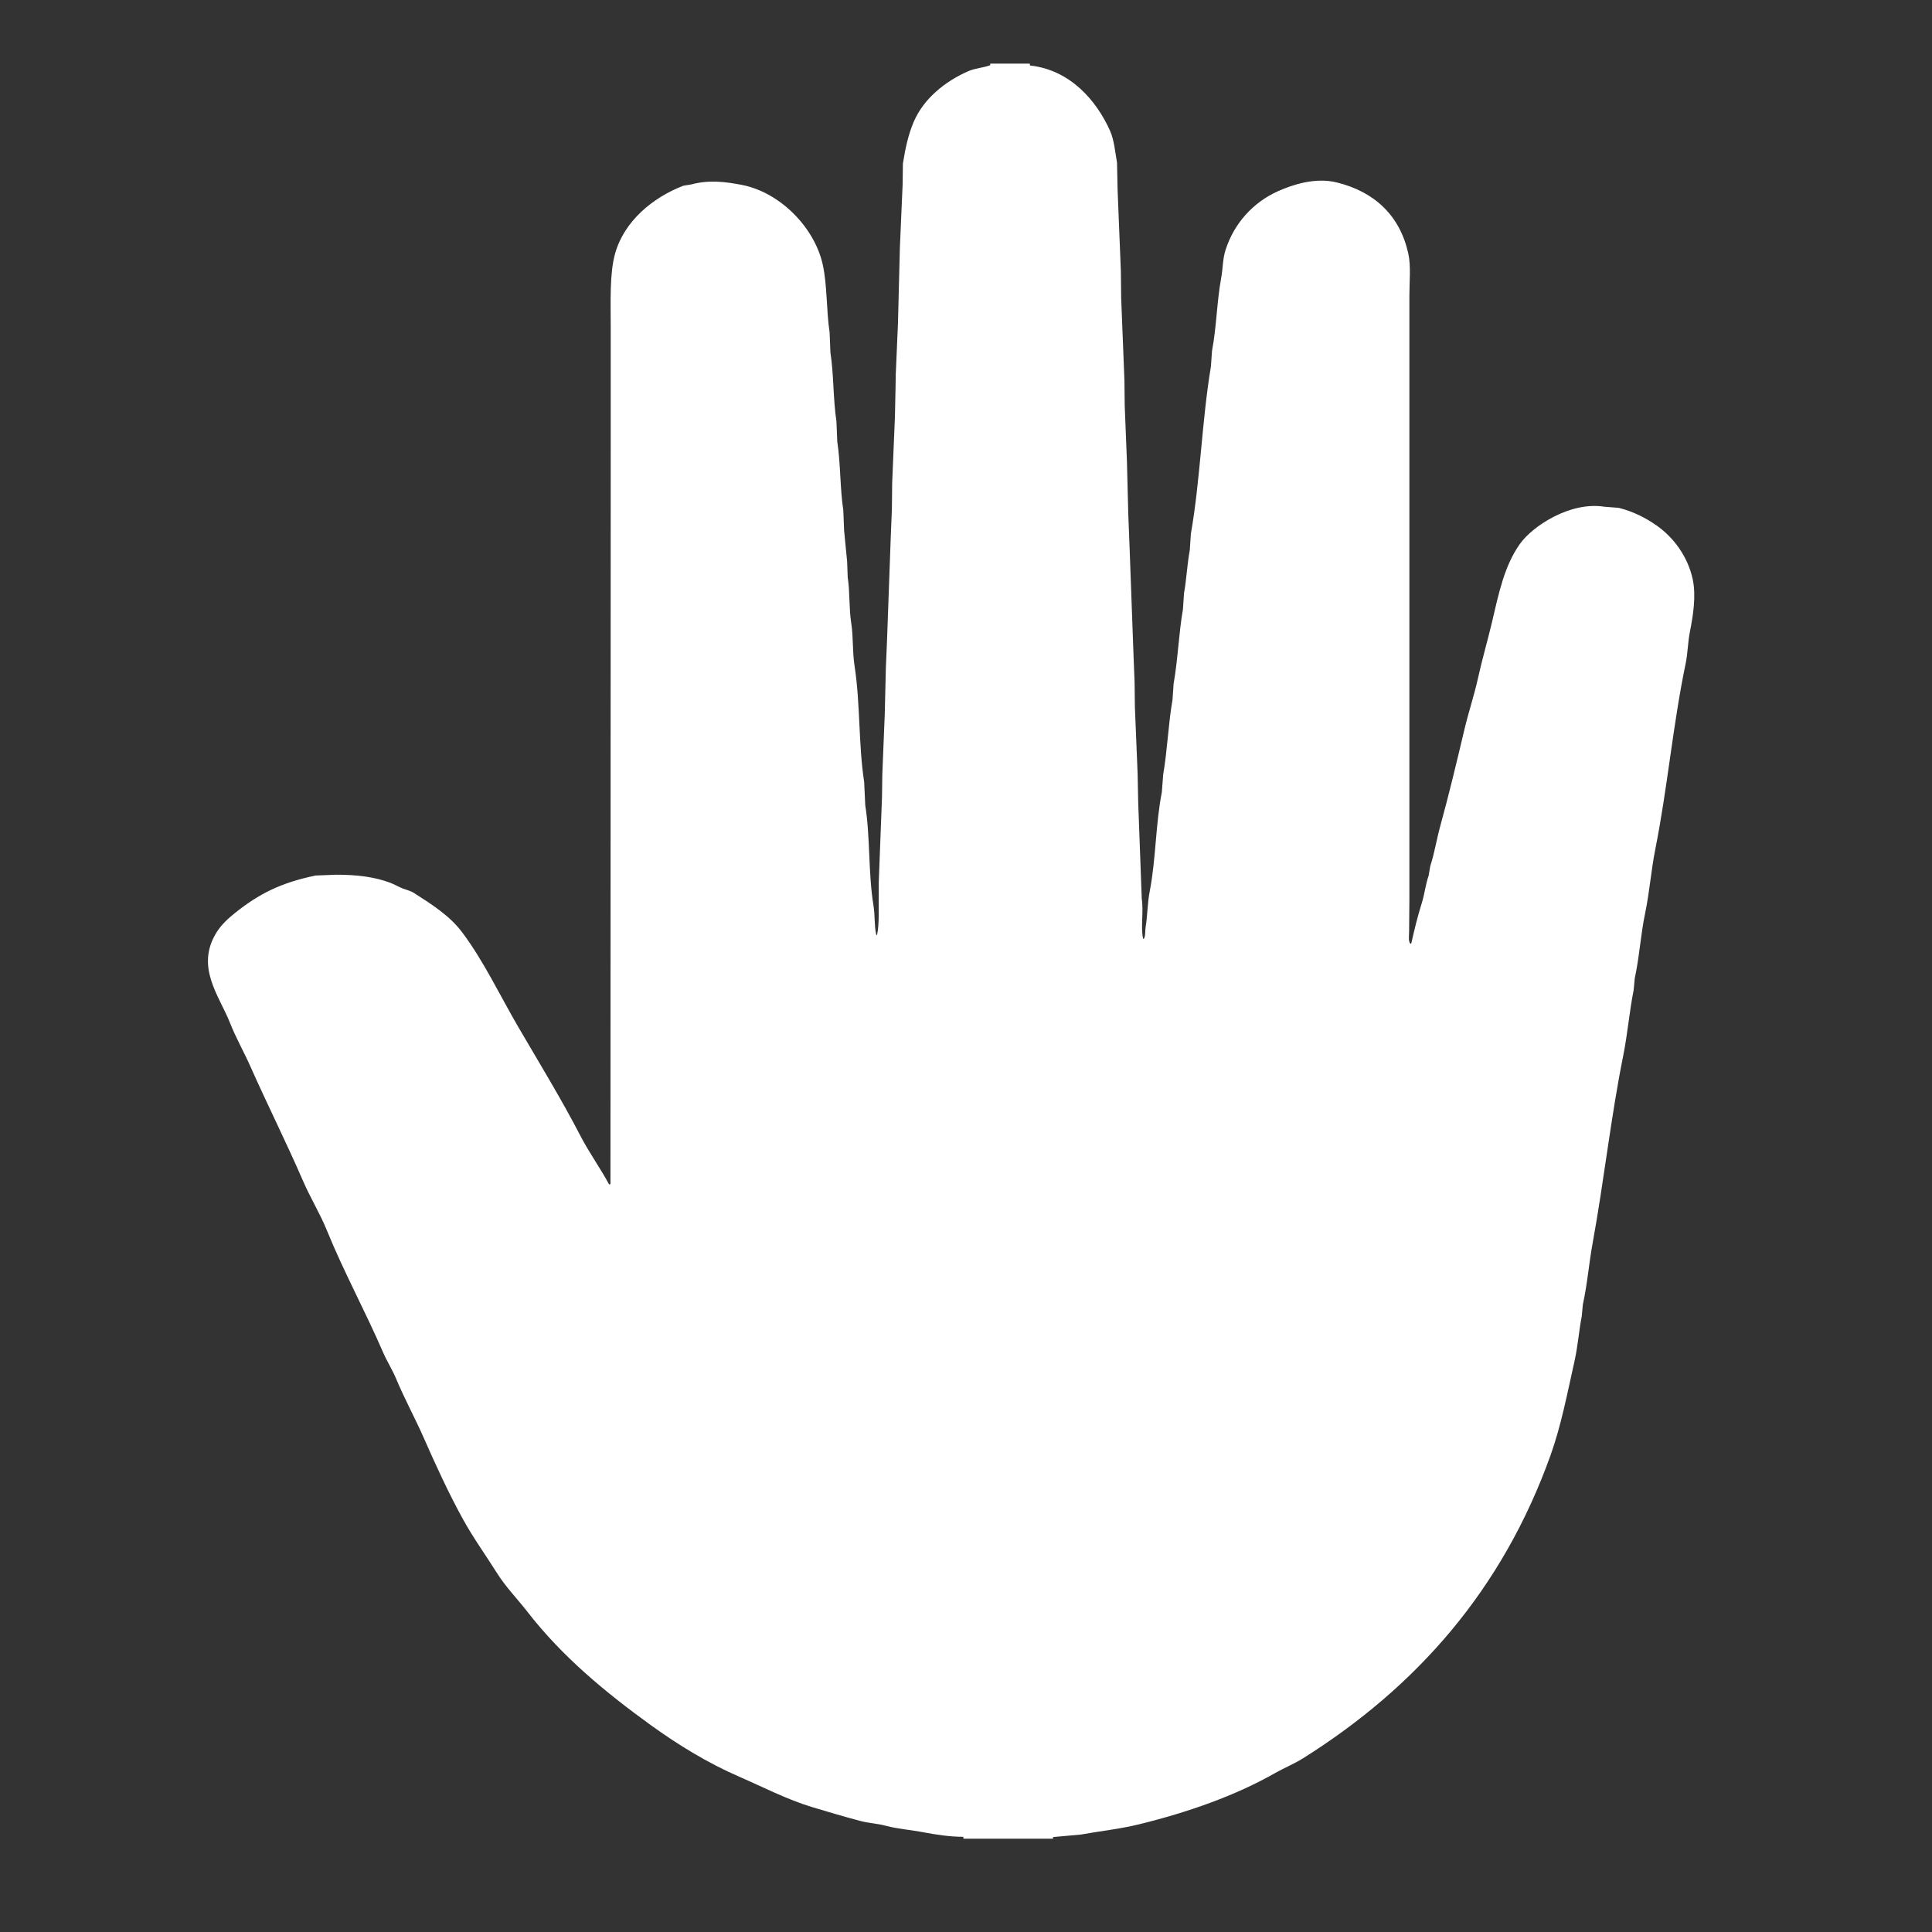 <?xml version="1.0" encoding="utf-8"?>
<!-- Generator: Adobe Illustrator 15.1.0, SVG Export Plug-In . SVG Version: 6.00 Build 0)  -->
<!DOCTYPE svg PUBLIC "-//W3C//DTD SVG 1.1//EN" "http://www.w3.org/Graphics/SVG/1.1/DTD/svg11.dtd">
<svg version="1.1" id="Shape_1_1_" xmlns="http://www.w3.org/2000/svg" xmlns:xlink="http://www.w3.org/1999/xlink" x="0px" y="0px"
	 width="65px" height="65px" viewBox="0 0 65 65" enable-background="new 0 0 65 65" xml:space="preserve">
<rect x="0" y="0" width="65" height="65" fill="#333333" stroke="none"/>
<g id="Shape_1">
	<g>
		<path fill-rule="evenodd" clip-rule="evenodd" fill="#FFFFFF" d="M56.949,19.487c-0.169-0.779-0.656-1.418-1.22-1.811
			c-0.364-0.254-0.784-0.47-1.274-0.591c-0.16-0.013-0.32-0.024-0.48-0.037c-1.151-0.183-2.415,0.656-2.836,1.247
			c-0.526,0.739-0.708,1.637-0.951,2.67c-0.143,0.606-0.323,1.215-0.462,1.848c-0.122,0.557-0.321,1.155-0.452,1.709
			c-0.262,1.1-0.519,2.187-0.813,3.251c-0.129,0.466-0.199,0.931-0.342,1.367c-0.019,0.108-0.037,0.216-0.055,0.323
			c-0.103,0.29-0.133,0.611-0.231,0.924c-0.136,0.429-0.251,0.903-0.351,1.349c-0.01,0.007-0.019,0.013-0.028,0.019
			c-0.082-0.086-0.046-0.27-0.046-0.425c0.003-0.354,0.006-0.708,0.009-1.063V9.954c0-0.469,0.056-1.005-0.036-1.422
			c-0.283-1.285-1.141-2.081-2.402-2.393c-0.735-0.183-1.512,0.083-1.985,0.295c-0.827,0.37-1.481,1.081-1.765,1.986
			c-0.096,0.307-0.082,0.594-0.147,0.951c-0.143,0.778-0.155,1.653-0.305,2.43c-0.013,0.176-0.025,0.352-0.037,0.526
			c-0.307,1.844-0.354,3.796-0.675,5.636c-0.012,0.182-0.024,0.363-0.036,0.545c-0.085,0.448-0.113,1.001-0.194,1.45
			c-0.013,0.182-0.024,0.363-0.037,0.545c-0.141,0.803-0.17,1.7-0.314,2.503c-0.012,0.179-0.024,0.357-0.036,0.536
			c-0.143,0.807-0.173,1.705-0.314,2.513c-0.016,0.2-0.03,0.4-0.046,0.601c-0.211,1.072-0.198,2.252-0.406,3.325
			c-0.08,0.41-0.075,0.827-0.139,1.21c-0.022,0.132,0,0.267-0.047,0.37c-0.018,0.027-0.001,0.016-0.036,0.027
			c-0.091-0.392,0.021-0.9-0.047-1.349l-0.12-3.252c-0.006-0.316-0.012-0.634-0.019-0.951c-0.03-0.748-0.062-1.496-0.092-2.245
			c-0.003-0.276-0.006-0.554-0.01-0.831c-0.012-0.305-0.024-0.609-0.036-0.914c-0.044-1.186-0.087-2.371-0.13-3.557
			c-0.016-0.392-0.03-0.782-0.046-1.174c-0.016-0.6-0.031-1.2-0.046-1.801c-0.025-0.619-0.05-1.238-0.074-1.857
			c-0.003-0.286-0.006-0.572-0.01-0.858c-0.036-0.927-0.073-1.854-0.11-2.78c-0.003-0.299-0.006-0.598-0.01-0.896
			c-0.036-0.911-0.073-1.823-0.11-2.734c-0.006-0.305-0.013-0.609-0.019-0.914c-0.063-0.357-0.096-0.757-0.23-1.063
			c-0.462-1.043-1.36-2.065-2.697-2.208c-0.004-0.021-0.007-0.043-0.01-0.064h-1.33v0.055c-0.252,0.089-0.516,0.101-0.748,0.204
			c-0.778,0.344-1.497,0.924-1.829,1.709c-0.177,0.419-0.277,0.868-0.36,1.395c-0.003,0.23-0.006,0.462-0.009,0.692
			c-0.031,0.715-0.062,1.429-0.093,2.144c-0.009,0.357-0.019,0.714-0.027,1.071c-0.013,0.489-0.024,0.979-0.037,1.469
			c-0.024,0.57-0.049,1.14-0.074,1.709c-0.003,0.176-0.006,0.352-0.009,0.526c-0.006,0.302-0.013,0.604-0.019,0.905
			c-0.031,0.745-0.062,1.491-0.093,2.236c-0.003,0.289-0.006,0.578-0.009,0.868c-0.013,0.302-0.024,0.604-0.037,0.905l-0.129,3.565
			c-0.013,0.289-0.025,0.579-0.037,0.868c-0.013,0.518-0.024,1.035-0.037,1.552c-0.027,0.684-0.056,1.367-0.083,2.051
			c-0.003,0.25-0.006,0.499-0.01,0.749c-0.036,0.96-0.073,1.921-0.11,2.882v0.443c-0.01,0.419,0.025,0.944-0.056,1.312
			c-0.006,0.003-0.012,0.006-0.019,0.01c-0.003-0.004-0.006-0.007-0.009-0.01c-0.07-0.302-0.038-0.662-0.093-0.988
			c-0.18-1.087-0.104-2.289-0.277-3.372c-0.012-0.258-0.024-0.517-0.036-0.775c-0.194-1.266-0.128-2.642-0.323-3.908
			c-0.076-0.49-0.04-0.978-0.111-1.432c-0.082-0.522-0.043-1.062-0.12-1.552c-0.006-0.176-0.013-0.351-0.019-0.526
			c-0.033-0.348-0.067-0.696-0.102-1.044c-0.009-0.228-0.019-0.456-0.027-0.684c-0.112-0.732-0.09-1.578-0.203-2.31
			c-0.01-0.228-0.019-0.455-0.028-0.684c-0.113-0.736-0.088-1.584-0.203-2.318c-0.009-0.225-0.019-0.449-0.027-0.675
			c-0.112-0.736-0.077-1.586-0.231-2.281c-0.277-1.251-1.434-2.428-2.715-2.679c-0.556-0.109-1.12-0.177-1.7-0.019
			c-0.092,0.016-0.185,0.03-0.277,0.046C21.962,6.645,21,7.438,20.694,8.532c-0.188,0.671-0.147,1.615-0.147,2.484v4.12
			c-0.003,8.227-0.006,16.456-0.009,24.683v0.019c-0.016,0.003-0.031,0.007-0.046,0.01c-0.293-0.545-0.676-1.077-0.96-1.626
			c-0.648-1.251-1.384-2.452-2.088-3.658c-0.625-1.071-1.166-2.225-1.894-3.196c-0.418-0.559-1.02-0.938-1.616-1.321
			c-0.121-0.077-0.246-0.103-0.388-0.156c-0.125-0.048-0.291-0.145-0.425-0.194c-0.527-0.196-1.108-0.269-1.82-0.268
			c-0.228,0.009-0.456,0.018-0.683,0.027c-1.191,0.247-1.919,0.628-2.707,1.256c-0.229,0.183-0.461,0.396-0.619,0.647
			c-0.735,1.169,0.09,2.15,0.443,3.048c0.2,0.507,0.469,0.977,0.684,1.46c0.582,1.311,1.213,2.563,1.783,3.88
			c0.237,0.547,0.57,1.091,0.794,1.644c0.572,1.406,1.292,2.719,1.894,4.111c0.125,0.29,0.313,0.587,0.434,0.877
			c0.286,0.686,0.641,1.331,0.933,1.996c0.413,0.938,0.832,1.851,1.312,2.725c0.349,0.635,0.774,1.223,1.155,1.829
			c0.291,0.464,0.693,0.874,1.025,1.303c1.16,1.496,2.612,2.7,4.156,3.815c0.909,0.655,1.897,1.265,2.984,1.736
			c0.771,0.335,1.588,0.76,2.438,1.016c0.532,0.161,1.073,0.32,1.607,0.462c0.304,0.082,0.563,0.083,0.877,0.167
			c0.402,0.106,0.829,0.135,1.284,0.222c0.381,0.072,0.881,0.15,1.312,0.147c0.003,0.021,0.006,0.043,0.01,0.064h3.011v-0.055
			c0.312-0.028,0.622-0.056,0.933-0.084c0.653-0.118,1.322-0.188,1.949-0.342c1.661-0.407,3.242-0.963,4.572-1.718
			c0.323-0.184,0.649-0.313,0.961-0.508c3.795-2.386,6.693-5.644,8.322-10.189c0.359-1.003,0.564-2.081,0.813-3.196
			c0.108-0.489,0.146-1.015,0.239-1.487c0.013-0.132,0.025-0.265,0.037-0.397c0.15-0.674,0.203-1.379,0.333-2.087
			c0.377-2.065,0.61-4.225,1.025-6.282c0.149-0.742,0.207-1.492,0.351-2.208c0.013-0.132,0.024-0.265,0.037-0.396
			c0.156-0.709,0.196-1.46,0.351-2.199c0.146-0.696,0.197-1.425,0.342-2.152c0.407-2.04,0.592-4.188,1.017-6.226
			c0.08-0.386,0.07-0.703,0.147-1.09C56.954,20.751,57.073,20.06,56.949,19.487z"/>
	</g>
</g>
</svg>
